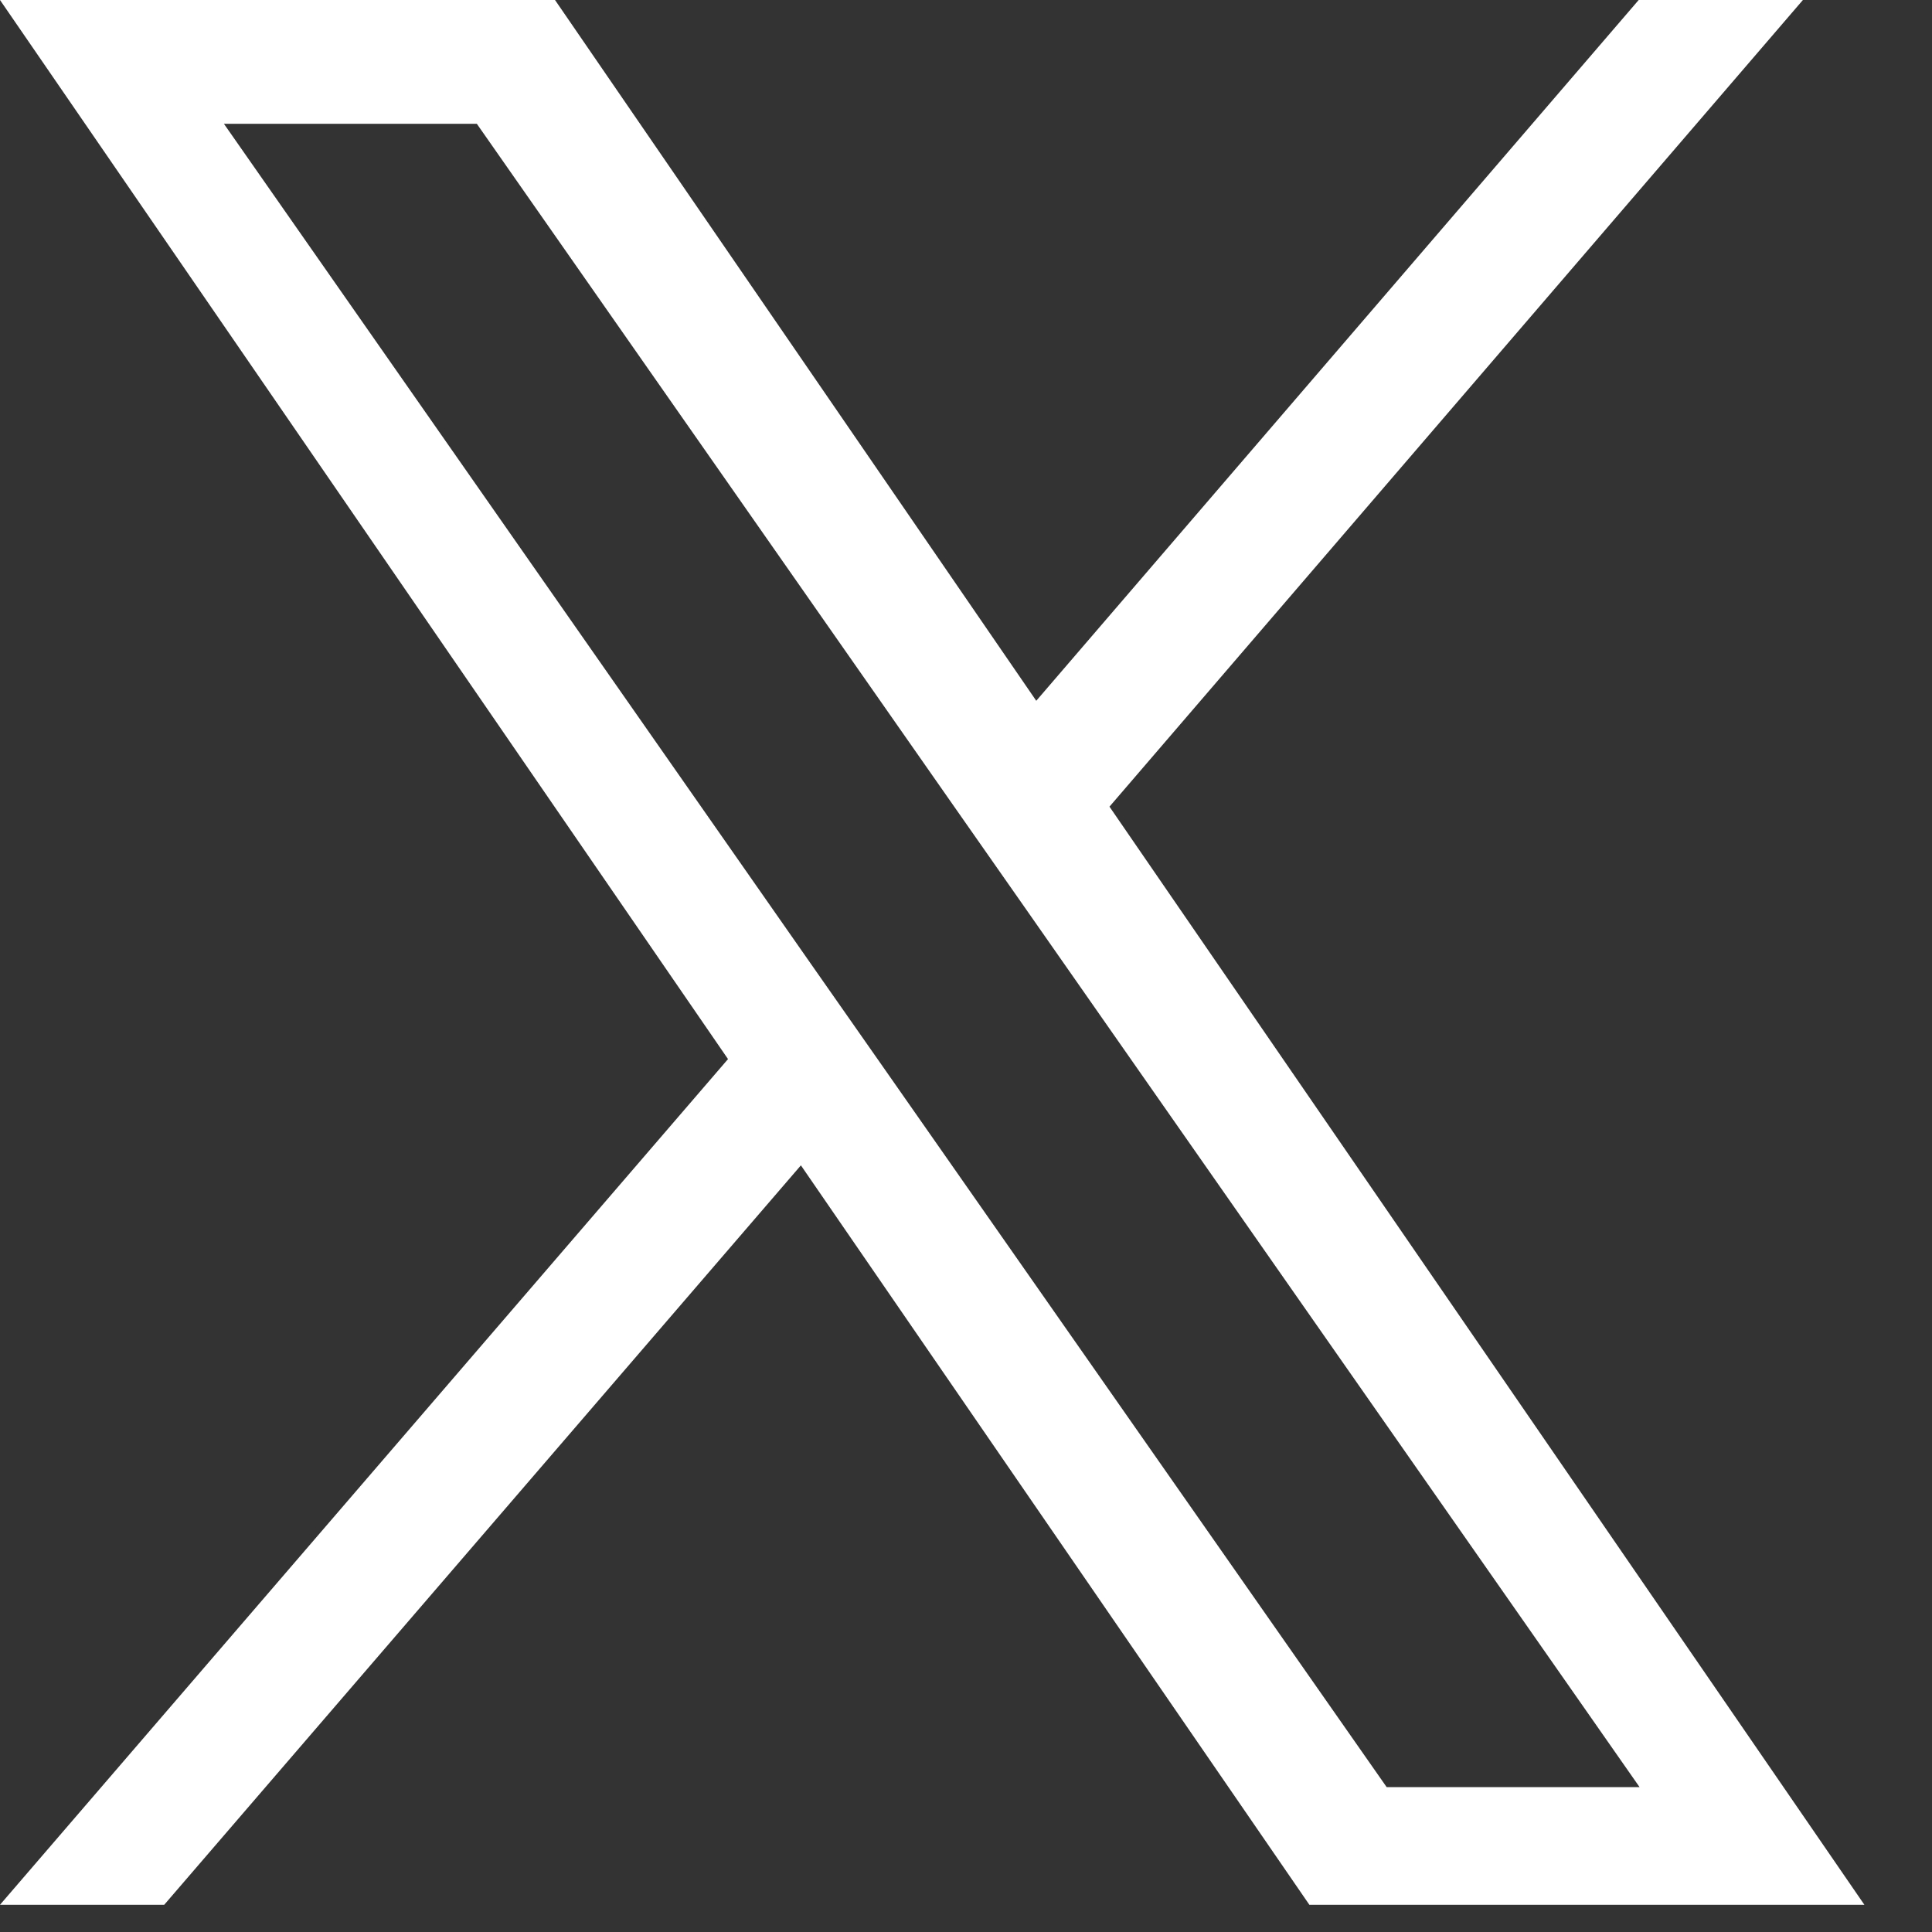 <svg width="22" height="22" viewBox="0 0 22 22" fill="none" xmlns="http://www.w3.org/2000/svg">
<rect x="0" y="0" width="22" height="22" fill="#333333" stroke="none"/>
<path d="M12.63 9.19L20.53 0H18.66L11.8 7.98L6.32 0H0L8.29 12.06L0 21.69H1.87L9.12 13.27L14.91 21.69H21.23L12.63 9.18V9.19ZM10.07 12.17L9.23 10.97L2.55 1.41H5.43L10.82 9.12L11.66 10.32L18.67 20.35H15.79L10.07 12.17Z" fill="white"/>
</svg>
